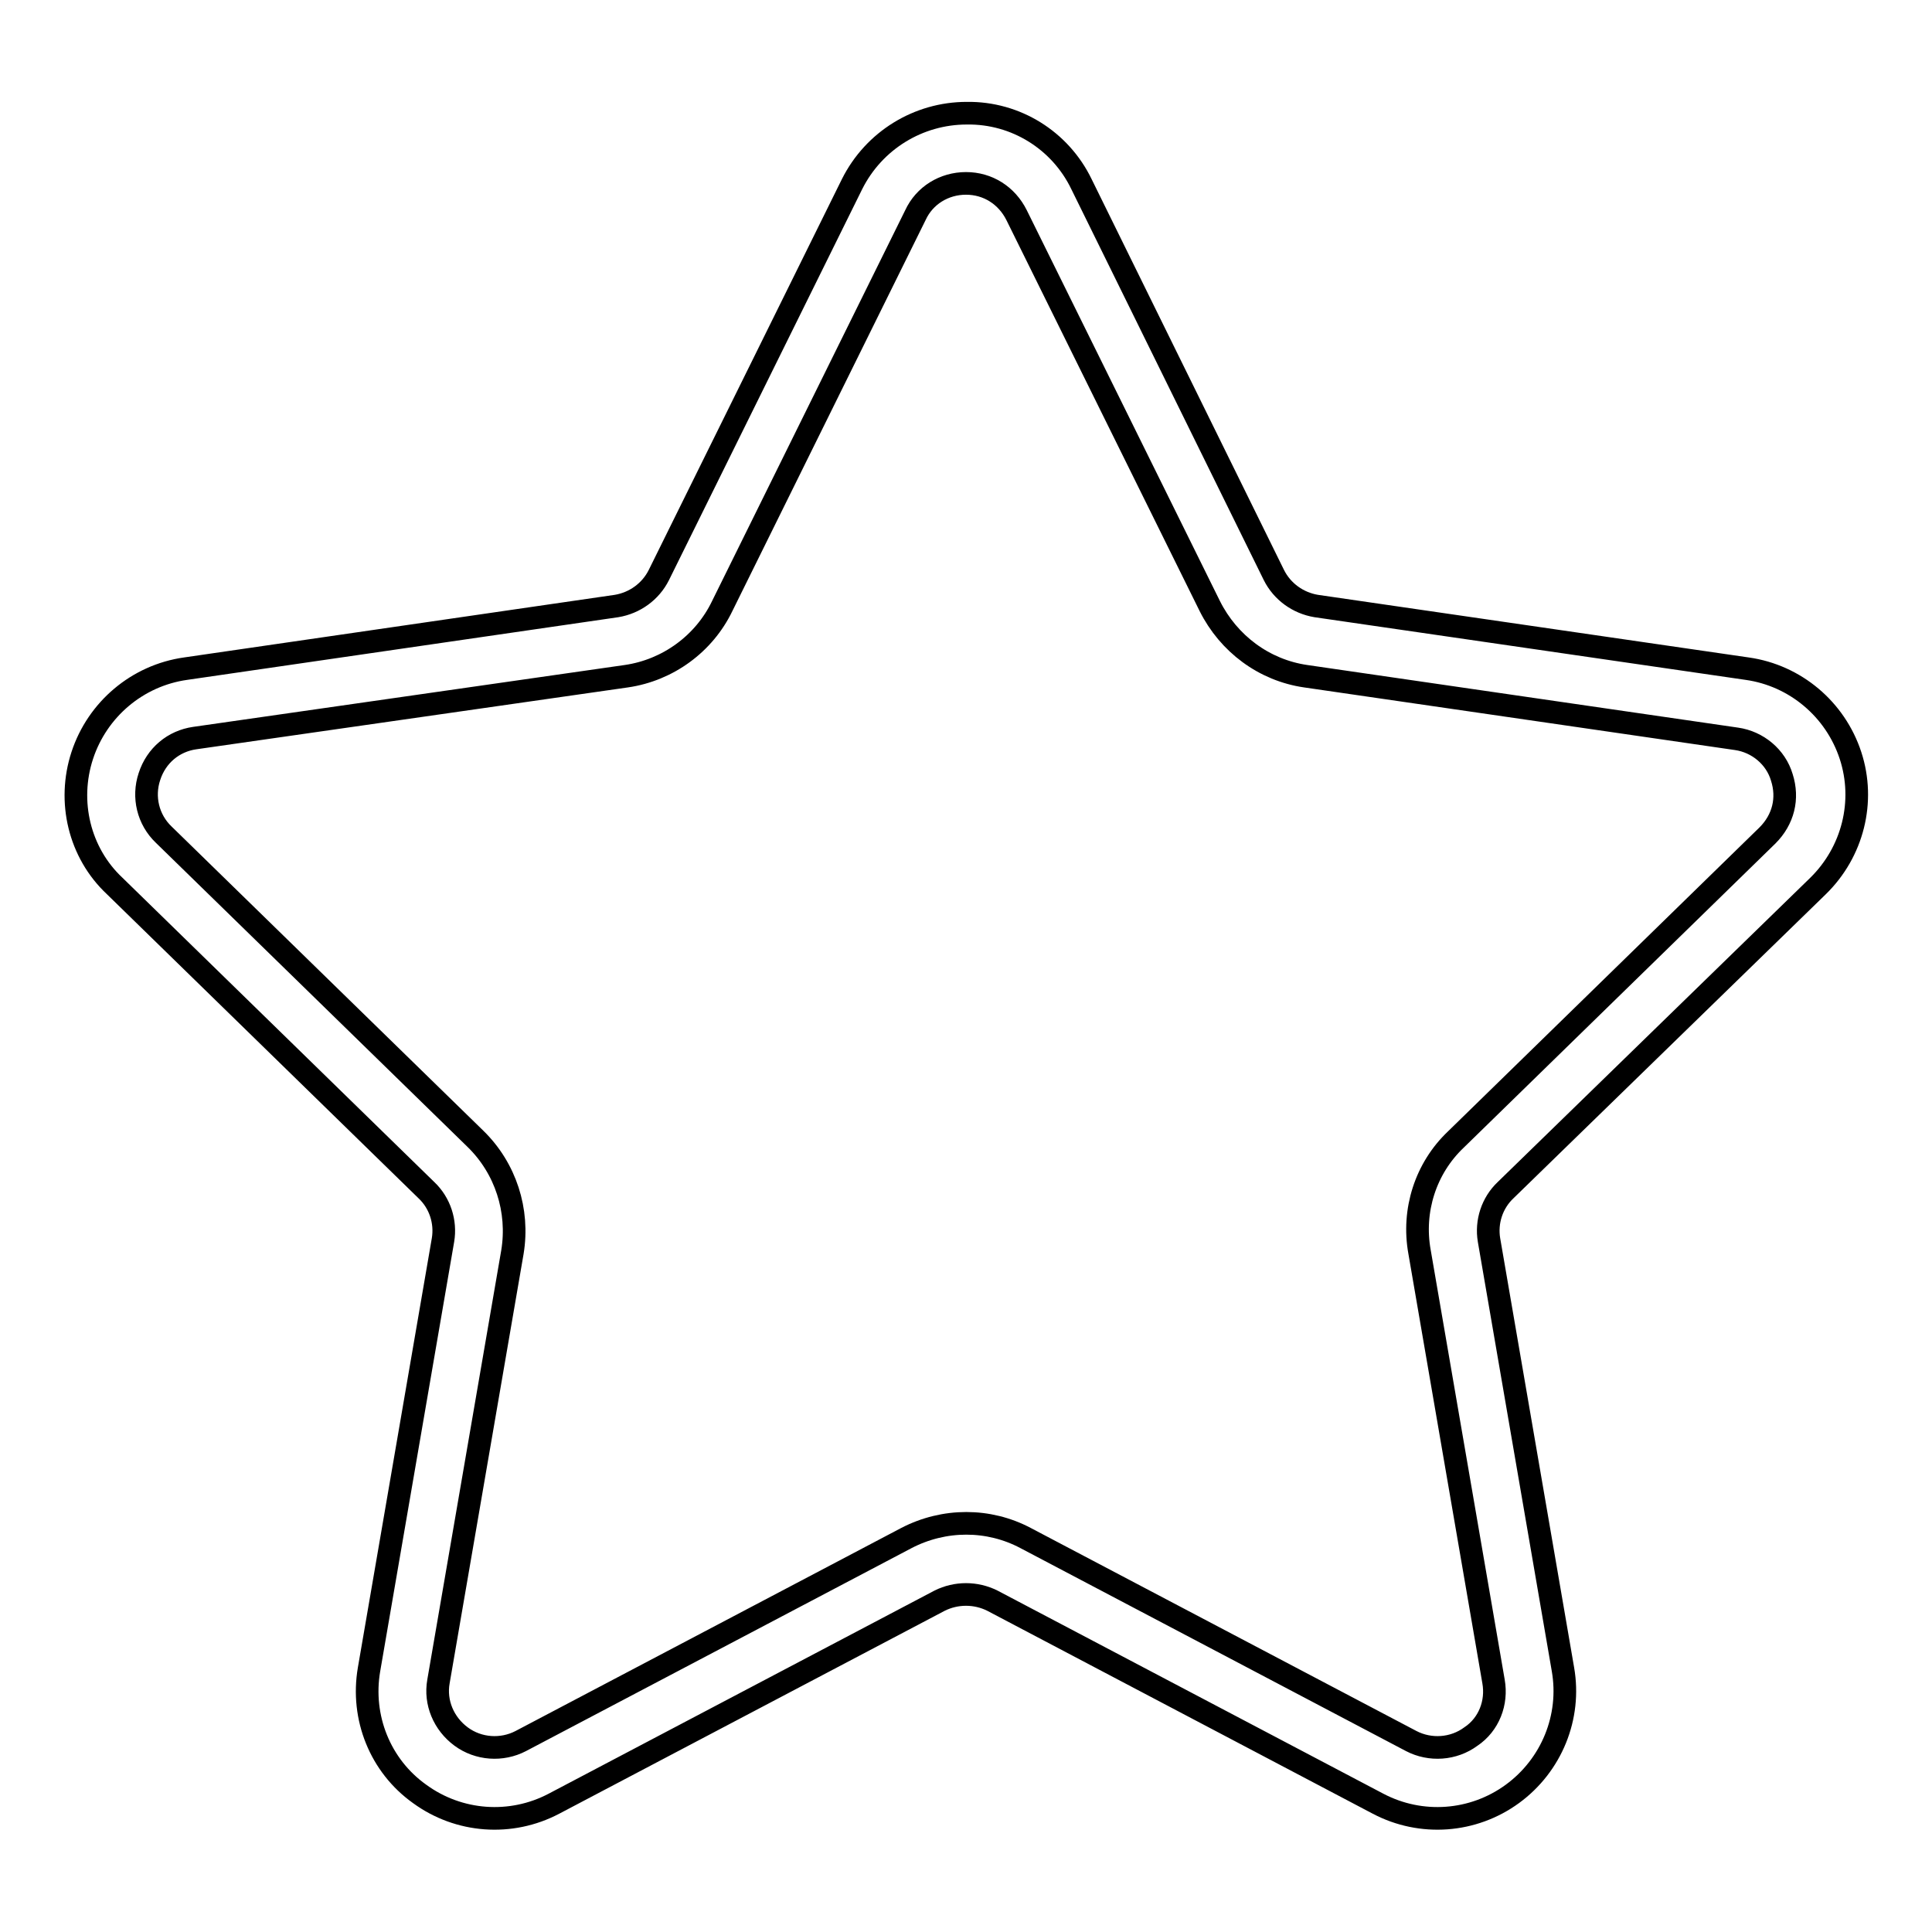 <?xml version="1.0" encoding="utf-8"?>
<!-- Svg Vector Icons : http://www.onlinewebfonts.com/icon -->
<!DOCTYPE svg PUBLIC "-//W3C//DTD SVG 1.1//EN" "http://www.w3.org/Graphics/SVG/1.1/DTD/svg11.dtd">
<svg version="1.1" xmlns="http://www.w3.org/2000/svg" xmlns:xlink="http://www.w3.org/1999/xlink" x="0px" y="0px" viewBox="0 0 256 256" enable-background="new 0 0 256 256" xml:space="preserve">
<g> <path stroke-width="3" fill-opacity="0" stroke="#000000"  d="M240.9,117.4c4.6-4.5,6.3-11.2,4.3-17.3c-2-6.1-7.3-10.6-13.7-11.5l-57.1-8.3c-2.4-0.4-4.5-1.9-5.6-4.1 l-25.5-51.8c-2.8-5.8-8.7-9.5-15.2-9.4c-6.4,0-12.3,3.6-15.2,9.4L87.3,76.2c-1.1,2.2-3.2,3.7-5.6,4.1l-57.1,8.3 c-6.4,0.9-11.7,5.4-13.7,11.5c-2,6.1-0.4,12.9,4.3,17.3l41.3,40.3c1.8,1.7,2.6,4.2,2.2,6.6l-9.8,56.9c-1.1,6.4,1.5,12.8,6.7,16.5 c5.2,3.8,12.1,4.3,17.8,1.3l51.1-26.9c2.2-1.1,4.8-1.1,7,0l51.1,26.9c5.7,3,12.6,2.5,17.8-1.3c5.2-3.8,7.8-10.2,6.7-16.5l-9.8-56.9 c-0.4-2.4,0.4-4.9,2.2-6.6L240.9,117.4z M188.1,165.9l9.8,56.9c0.5,2.8-0.6,5.7-3,7.3c-2.3,1.7-5.4,1.9-7.9,0.6l-51.1-26.9 c-4.9-2.6-10.8-2.6-15.8,0L69,230.7c-2.5,1.3-5.6,1.1-7.9-0.6c-2.3-1.7-3.5-4.5-3-7.3l9.8-56.9c0.9-5.5-0.9-11.1-4.9-15l-41.3-40.3 c-2.1-2-2.8-5-1.9-7.7c0.9-2.8,3.2-4.7,6-5.1L83,89.6c5.5-0.8,10.3-4.3,12.7-9.3l25.6-51.8c1.2-2.6,3.8-4.2,6.7-4.2 c2.9,0,5.4,1.6,6.7,4.2l25.6,51.8c2.5,5,7.2,8.5,12.7,9.3l57.1,8.3c2.8,0.4,5.2,2.4,6,5.1c0.9,2.8,0.2,5.6-1.9,7.7L192.9,151 C188.9,154.8,187.1,160.4,188.1,165.9z"/></g>
</svg>
